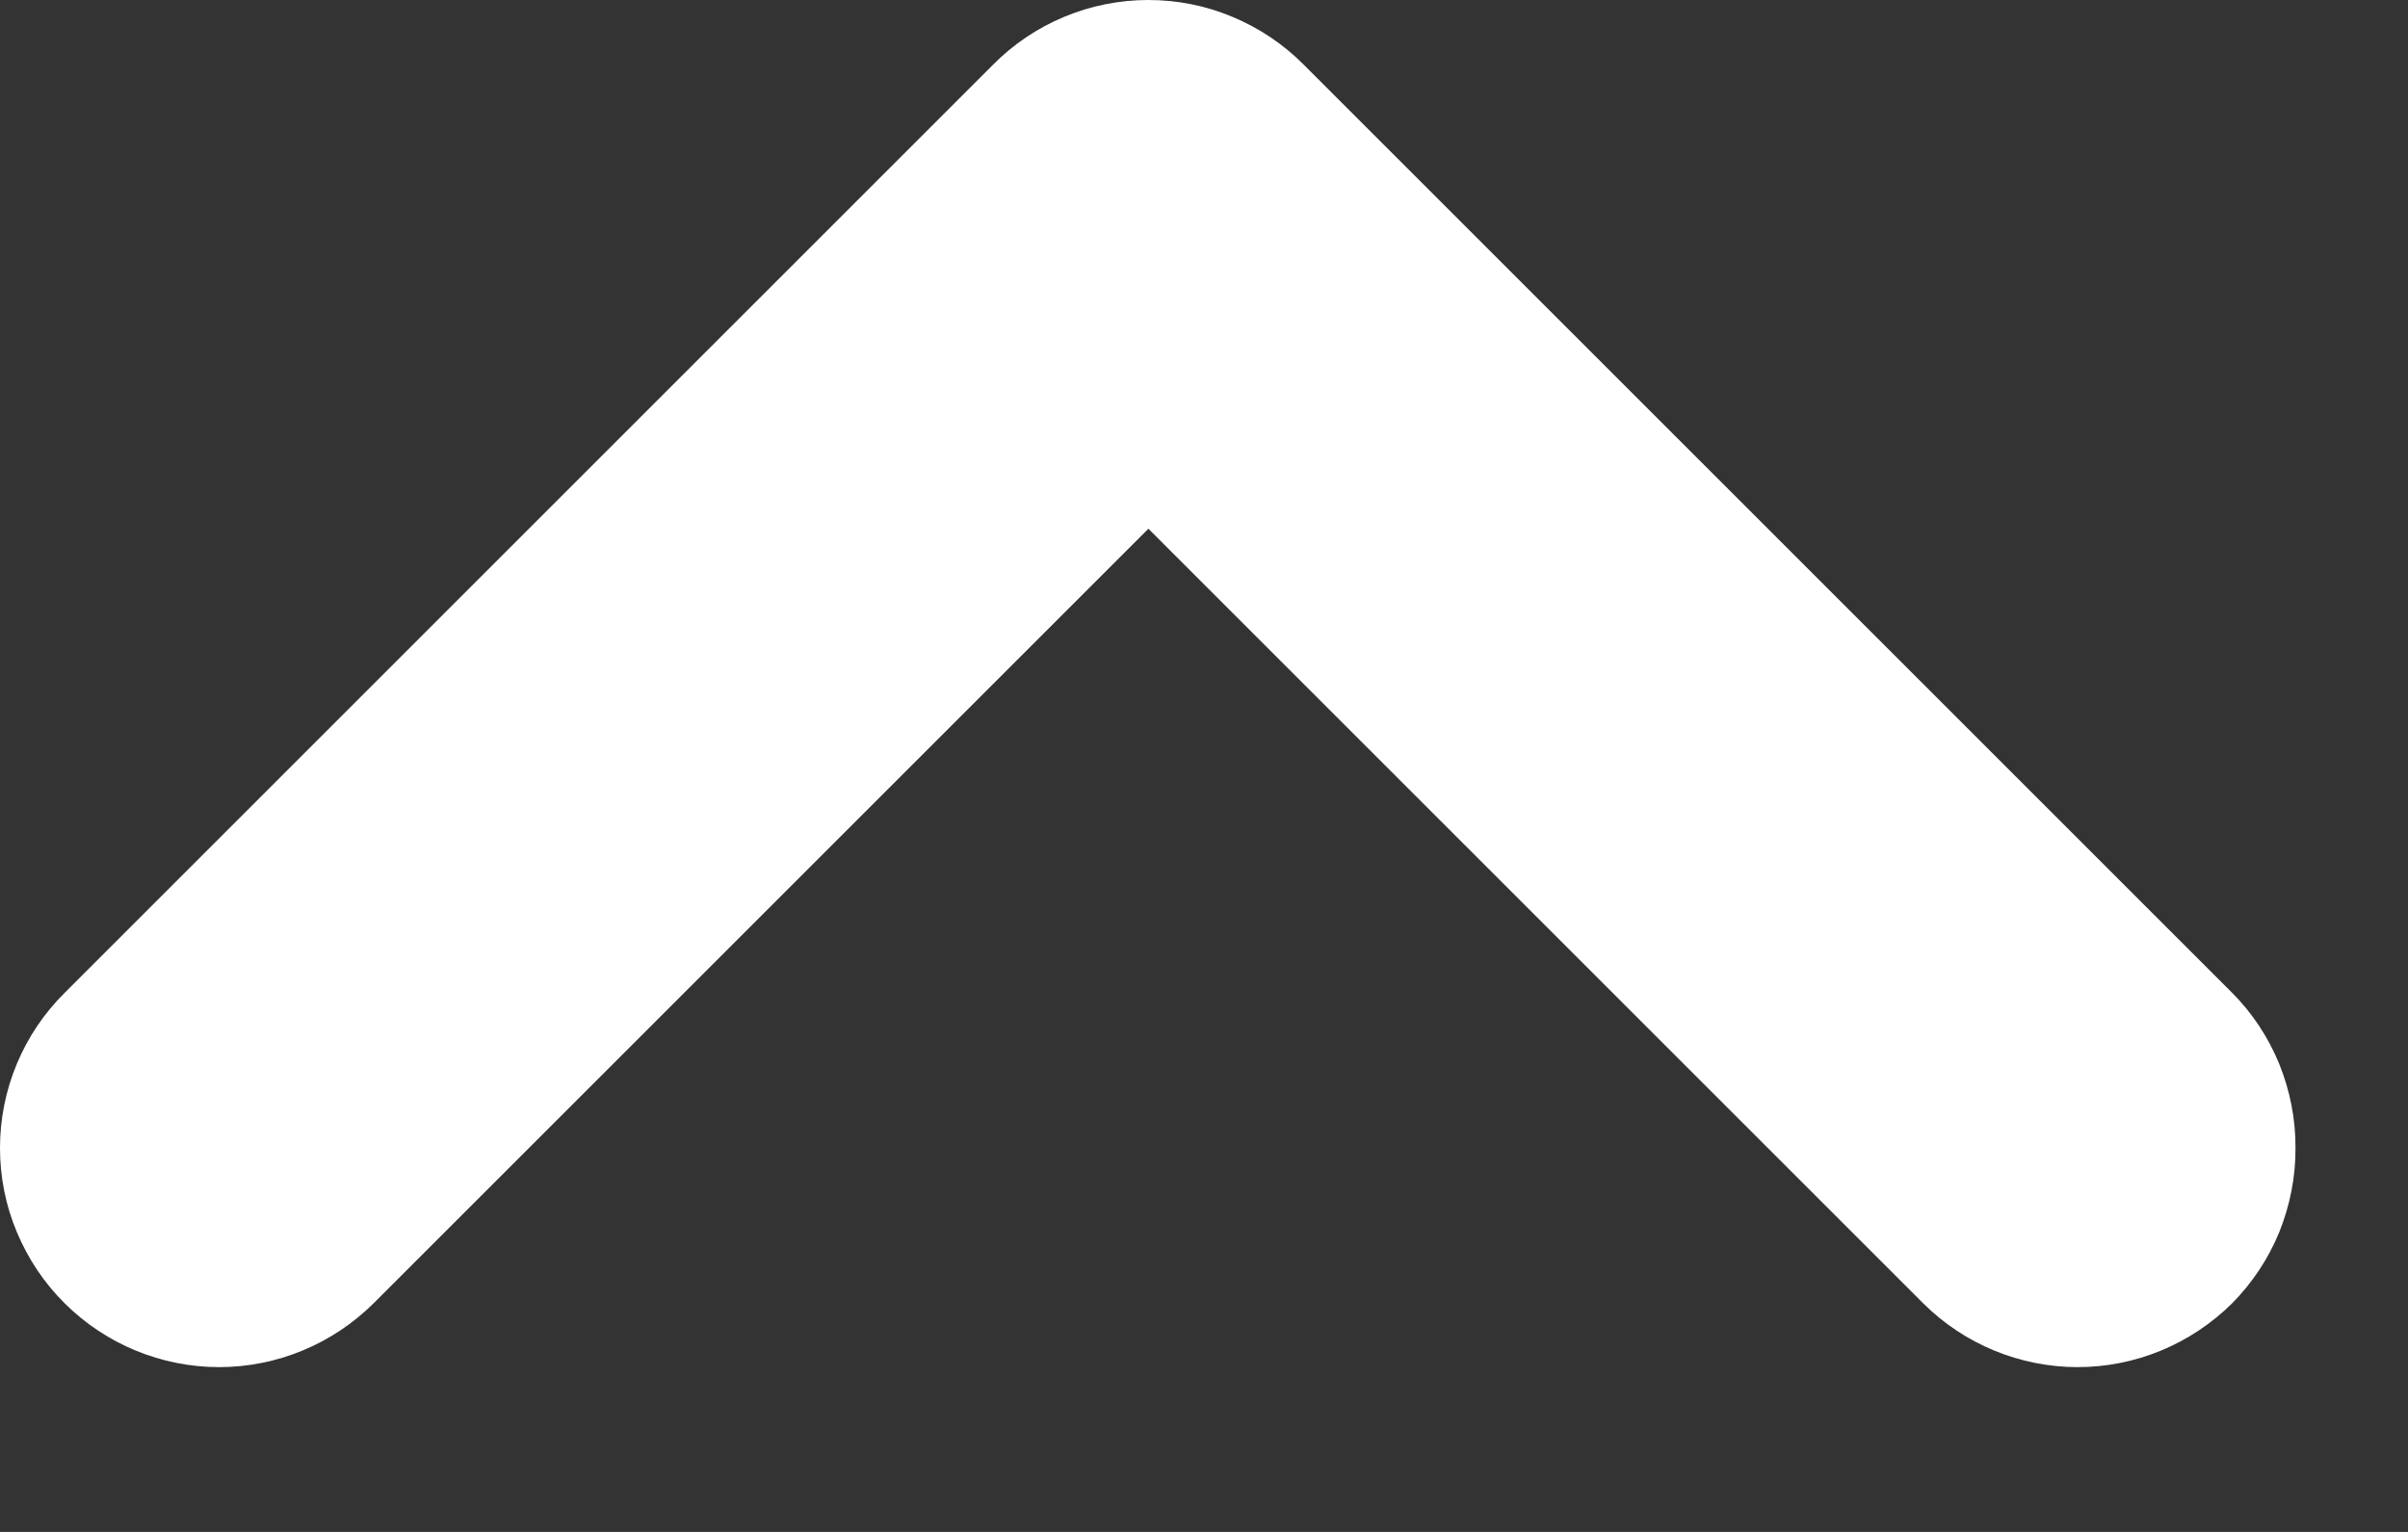 <svg width="11" height="7" viewBox="0 0 11 7" fill="none" xmlns="http://www.w3.org/2000/svg">
<rect x="0" y="0" width="11" height="7" fill="#333333" stroke="none"/>
<path d="M4.536 0.296L0.296 4.536C0.202 4.629 0.128 4.739 0.077 4.861C0.026 4.983 0 5.114 0 5.246C0 5.378 0.026 5.509 0.077 5.63C0.128 5.752 0.202 5.863 0.296 5.956C0.483 6.142 0.737 6.247 1.001 6.247C1.265 6.247 1.518 6.142 1.706 5.956L5.246 2.416L8.786 5.956C8.973 6.142 9.227 6.247 9.491 6.247C9.755 6.247 10.008 6.142 10.196 5.956C10.289 5.862 10.362 5.752 10.412 5.63C10.461 5.508 10.487 5.377 10.486 5.246C10.487 5.114 10.461 4.984 10.412 4.862C10.362 4.74 10.289 4.629 10.196 4.536L5.956 0.296C5.863 0.202 5.752 0.128 5.63 0.077C5.509 0.026 5.378 -8.58307e-06 5.246 -8.58307e-06C5.114 -8.58307e-06 4.983 0.026 4.861 0.077C4.739 0.128 4.629 0.202 4.536 0.296Z" fill="white"/>
</svg>

